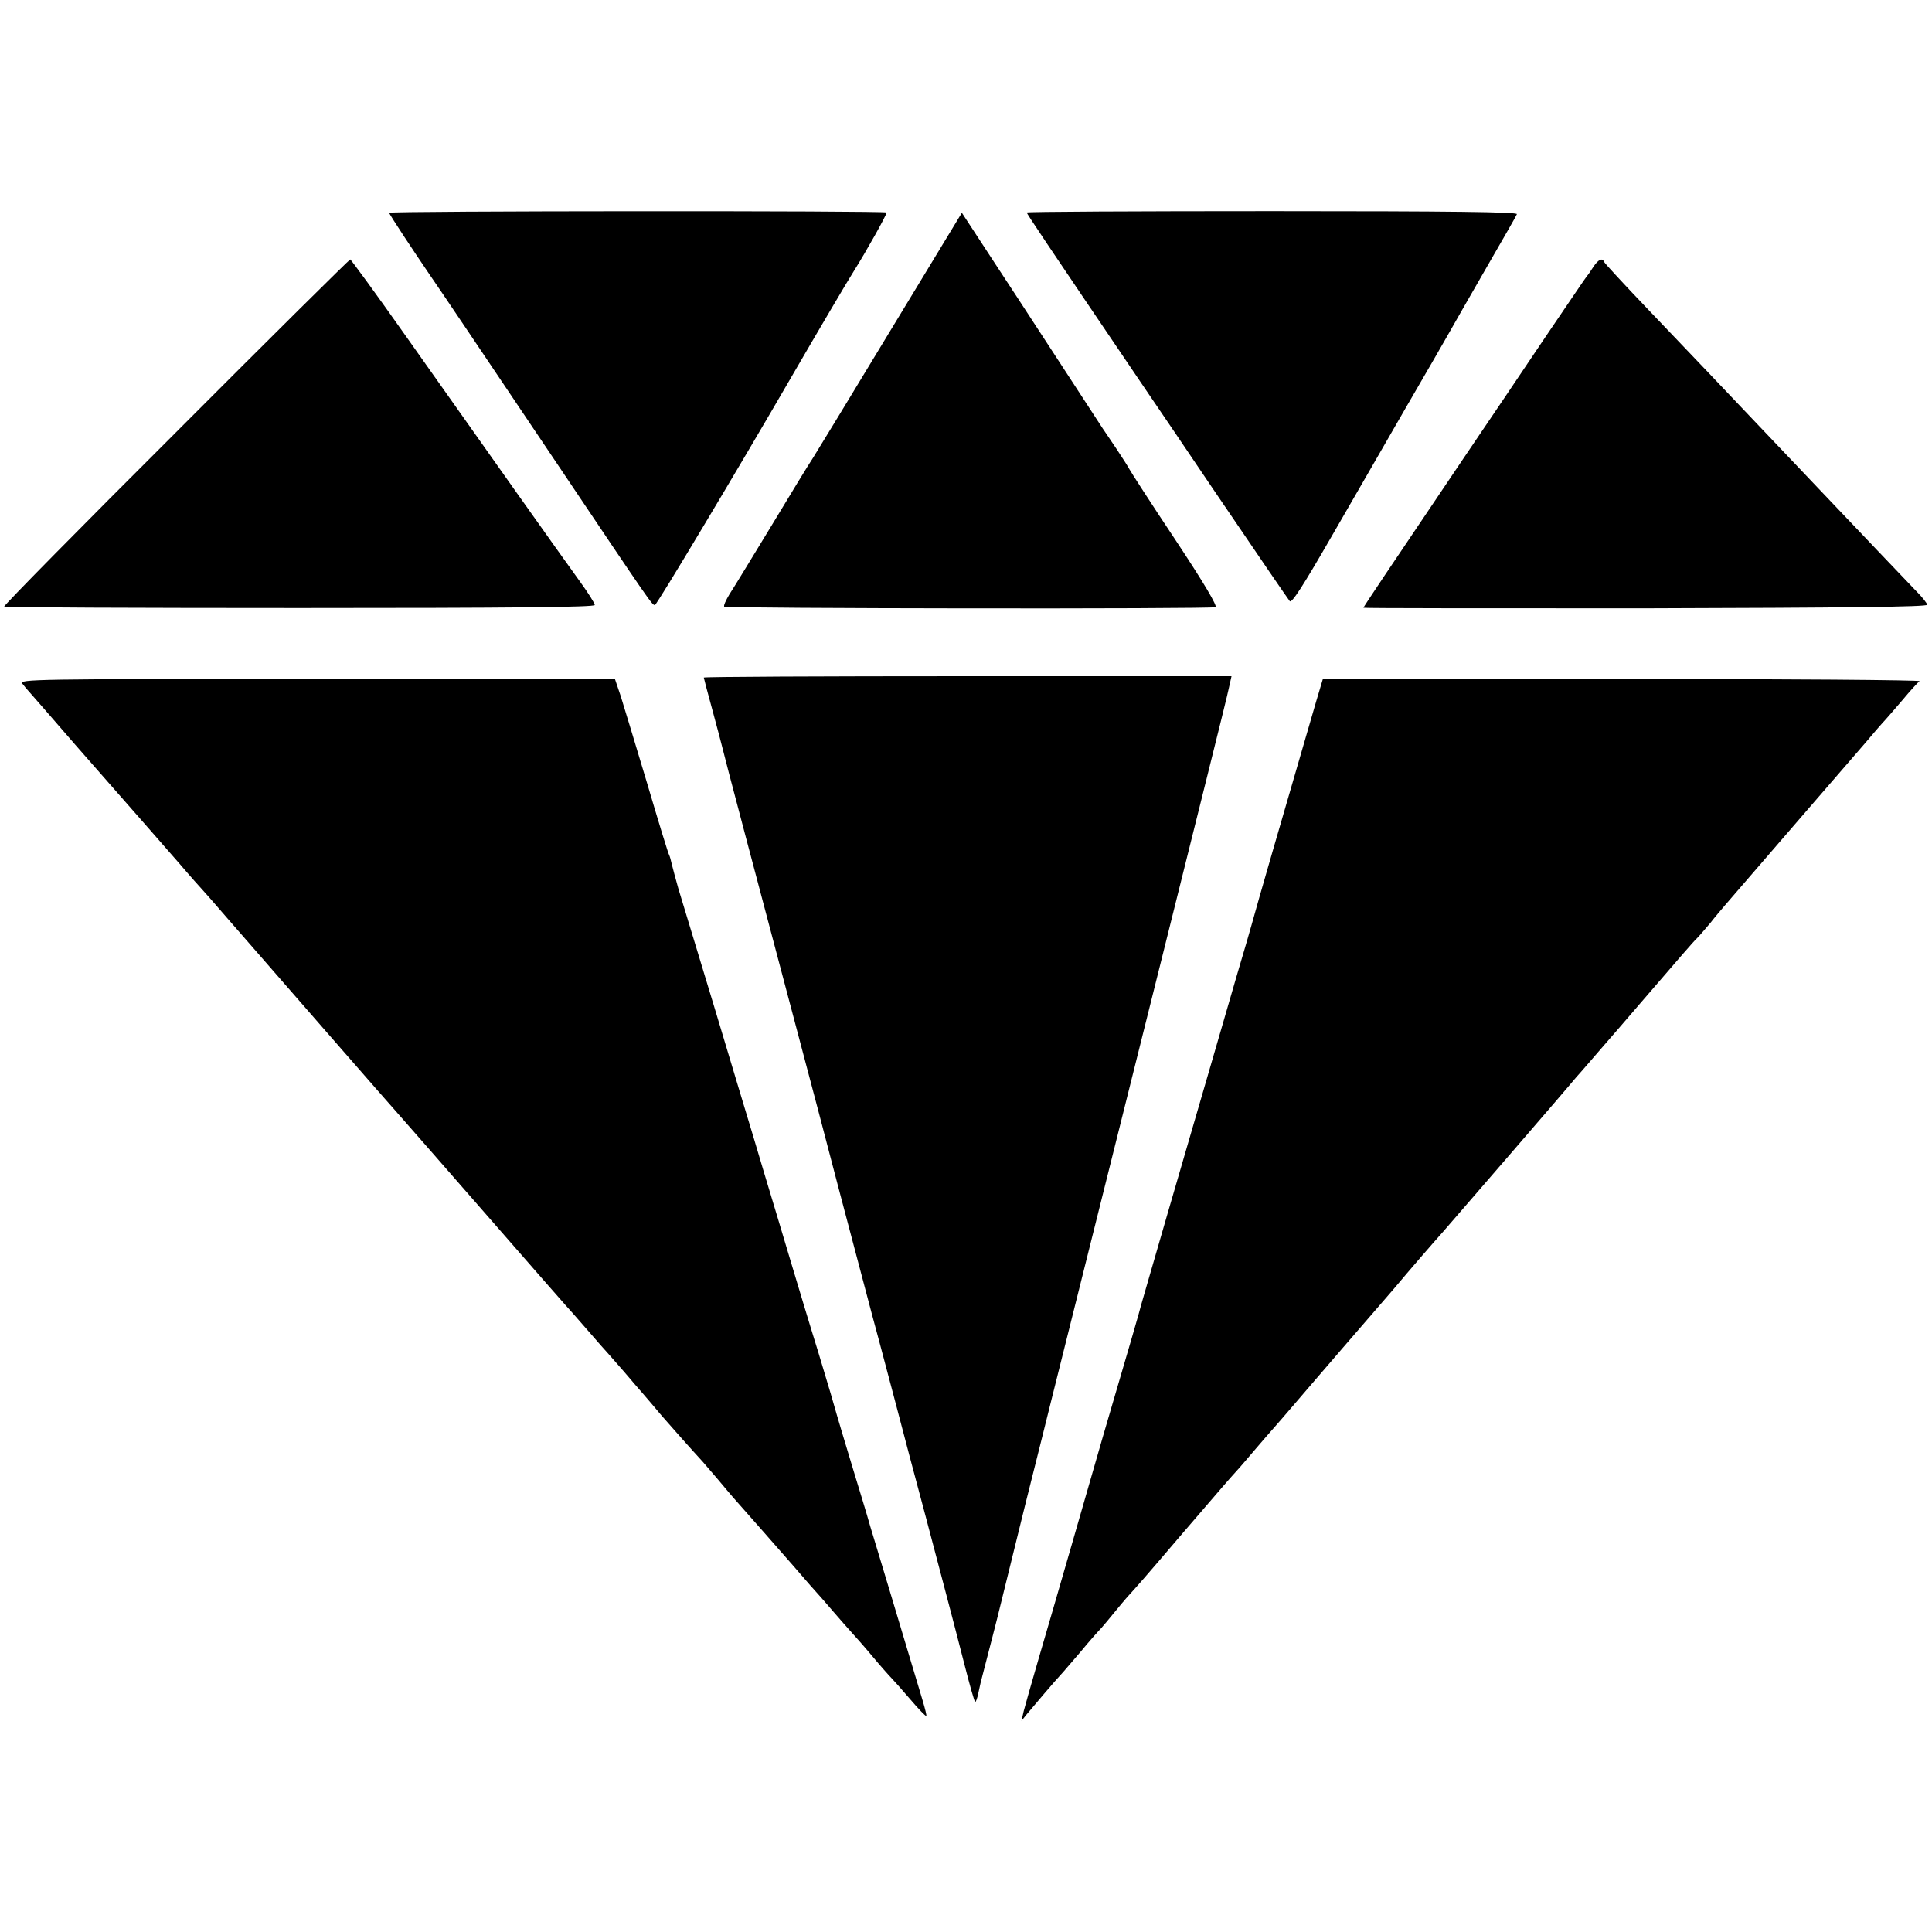 <?xml version="1.0" standalone="no"?>
<!DOCTYPE svg PUBLIC "-//W3C//DTD SVG 20010904//EN"
 "http://www.w3.org/TR/2001/REC-SVG-20010904/DTD/svg10.dtd">
<svg version="1.0" xmlns="http://www.w3.org/2000/svg"
 width="700pt" height="700pt" viewBox="0 0 700 700"
 preserveAspectRatio="xMidYMid meet">
<g transform="translate(0,700) scale(0.1,-0.1)"
fill="#000000" stroke="none">
<path d="M1410 6229 c0 -5 86 -135 150 -229 26 -37 188 -278 455 -675 346
-515 348 -518 358 -517 7 1 302 494 492 822 98 169 210 359 230 390 41 65 120
205 117 210 -3 7 -1802 6 -1802 -1z"/>
<path d="M3720 6230 c0 -4 62 -97 415 -618 66 -97 183 -269 259 -382 186 -274
267 -392 279 -408 7 -9 48 55 149 230 77 134 199 344 270 468 72 124 142 245
156 270 14 25 74 130 134 234 60 104 112 194 114 200 3 8 -236 11 -886 11
-489 0 -890 -2 -890 -5z"/>
<path d="M3226 5802 c-142 -235 -269 -443 -281 -462 -13 -19 -80 -129 -150
-245 -70 -115 -138 -227 -152 -248 -13 -22 -22 -41 -19 -45 7 -7 1762 -9 1780
-2 8 3 -40 85 -146 245 -88 132 -162 247 -166 255 -4 8 -25 41 -47 74 -22 32
-44 66 -50 74 -89 136 -298 458 -391 599 l-119 182 -259 -427z"/>
<path d="M637 5433 c-345 -344 -625 -628 -622 -631 2 -3 485 -5 1072 -5 765 0
1068 3 1068 11 0 6 -24 44 -53 84 -64 88 -366 514 -632 891 -107 152 -198 276
-201 277 -3 0 -288 -282 -632 -627z"/>
<path d="M5773 6033 c-10 -16 -20 -30 -23 -33 -3 -3 -70 -102 -150 -220 -79
-118 -213 -316 -297 -440 -280 -415 -363 -539 -363 -542 0 -2 460 -2 1023 -2
723 2 1021 5 1020 13 -2 6 -17 26 -35 44 -121 126 -591 621 -764 803 -27 28
-121 127 -209 219 -88 92 -161 171 -163 176 -6 16 -21 9 -39 -18z"/>
<path d="M2550 4545 c0 -2 14 -55 31 -117 17 -62 32 -120 34 -128 3 -16 144
-548 260 -985 36 -137 77 -290 90 -340 27 -104 111 -424 195 -740 33 -121 68
-256 80 -300 41 -157 69 -262 114 -430 53 -201 96 -362 141 -538 18 -71 35
-131 38 -133 2 -3 8 12 12 33 5 21 9 43 11 48 20 77 64 247 68 266 3 13 44
179 91 369 48 190 88 352 90 360 2 8 22 89 45 180 23 91 43 172 45 180 2 8 20
80 40 160 20 80 38 152 40 160 2 8 108 431 235 940 127 509 233 934 235 945 3
11 7 32 11 48 l6 27 -956 0 c-526 0 -956 -2 -956 -5z"/>
<path d="M81 4523 c8 -10 16 -20 19 -23 3 -3 34 -39 70 -80 97 -112 110 -127
205 -235 125 -142 191 -218 276 -315 40 -47 76 -87 79 -90 3 -3 51 -57 105
-120 136 -156 590 -677 629 -720 17 -19 155 -177 306 -350 151 -173 277 -317
280 -320 3 -3 37 -41 75 -85 38 -44 74 -85 80 -91 5 -6 31 -35 57 -65 25 -30
56 -65 68 -79 12 -14 43 -50 68 -80 40 -46 103 -117 148 -166 5 -6 30 -35 55
-64 24 -29 49 -58 54 -64 34 -38 178 -202 220 -250 28 -32 61 -71 75 -86 14
-15 45 -51 70 -80 25 -29 54 -62 65 -74 11 -12 45 -50 75 -86 30 -36 62 -72
70 -80 8 -8 39 -43 69 -78 29 -34 55 -61 57 -59 2 1 -4 25 -12 52 -8 28 -26
86 -39 130 -13 44 -47 157 -75 250 -28 94 -63 208 -77 255 -13 47 -41 137 -60
200 -35 116 -49 161 -83 280 -11 36 -31 103 -45 150 -15 47 -39 128 -55 180
-16 52 -56 187 -90 300 -34 113 -75 248 -90 300 -16 52 -79 262 -140 465 -62
204 -121 399 -132 435 -10 36 -21 76 -24 89 -3 14 -7 28 -9 32 -3 3 -39 121
-80 260 -42 140 -85 282 -96 317 l-21 62 -1080 0 c-1028 0 -1080 -1 -1067 -17z"/>
<path d="M4770 4463 c-140 -481 -208 -715 -235 -813 -2 -8 -26 -91 -54 -185
-27 -93 -75 -258 -106 -365 -31 -107 -97 -334 -147 -505 -49 -170 -92 -317
-94 -325 -3 -14 -40 -142 -138 -475 -19 -66 -69 -239 -111 -385 -42 -146 -97
-335 -122 -420 -25 -85 -49 -171 -54 -190 l-8 -35 20 25 c20 24 103 122 124
144 6 6 37 43 70 81 32 39 66 77 75 86 8 9 29 34 46 55 18 22 42 51 55 65 29
32 44 48 194 224 154 179 165 192 195 225 14 15 45 52 70 81 25 29 54 63 65
75 11 12 40 46 65 75 25 29 107 125 184 214 76 88 159 184 185 214 62 74 141
165 182 211 41 47 444 513 480 557 21 23 60 69 87 100 63 73 83 95 140 162
138 160 196 228 211 242 9 9 30 34 48 55 17 22 41 50 53 64 12 14 43 50 69 80
83 96 391 453 440 509 25 30 53 62 61 71 8 8 40 45 70 80 30 36 59 68 65 72 5
4 -479 8 -1076 8 l-1086 0 -23 -77z"/>
</g>
</svg>
